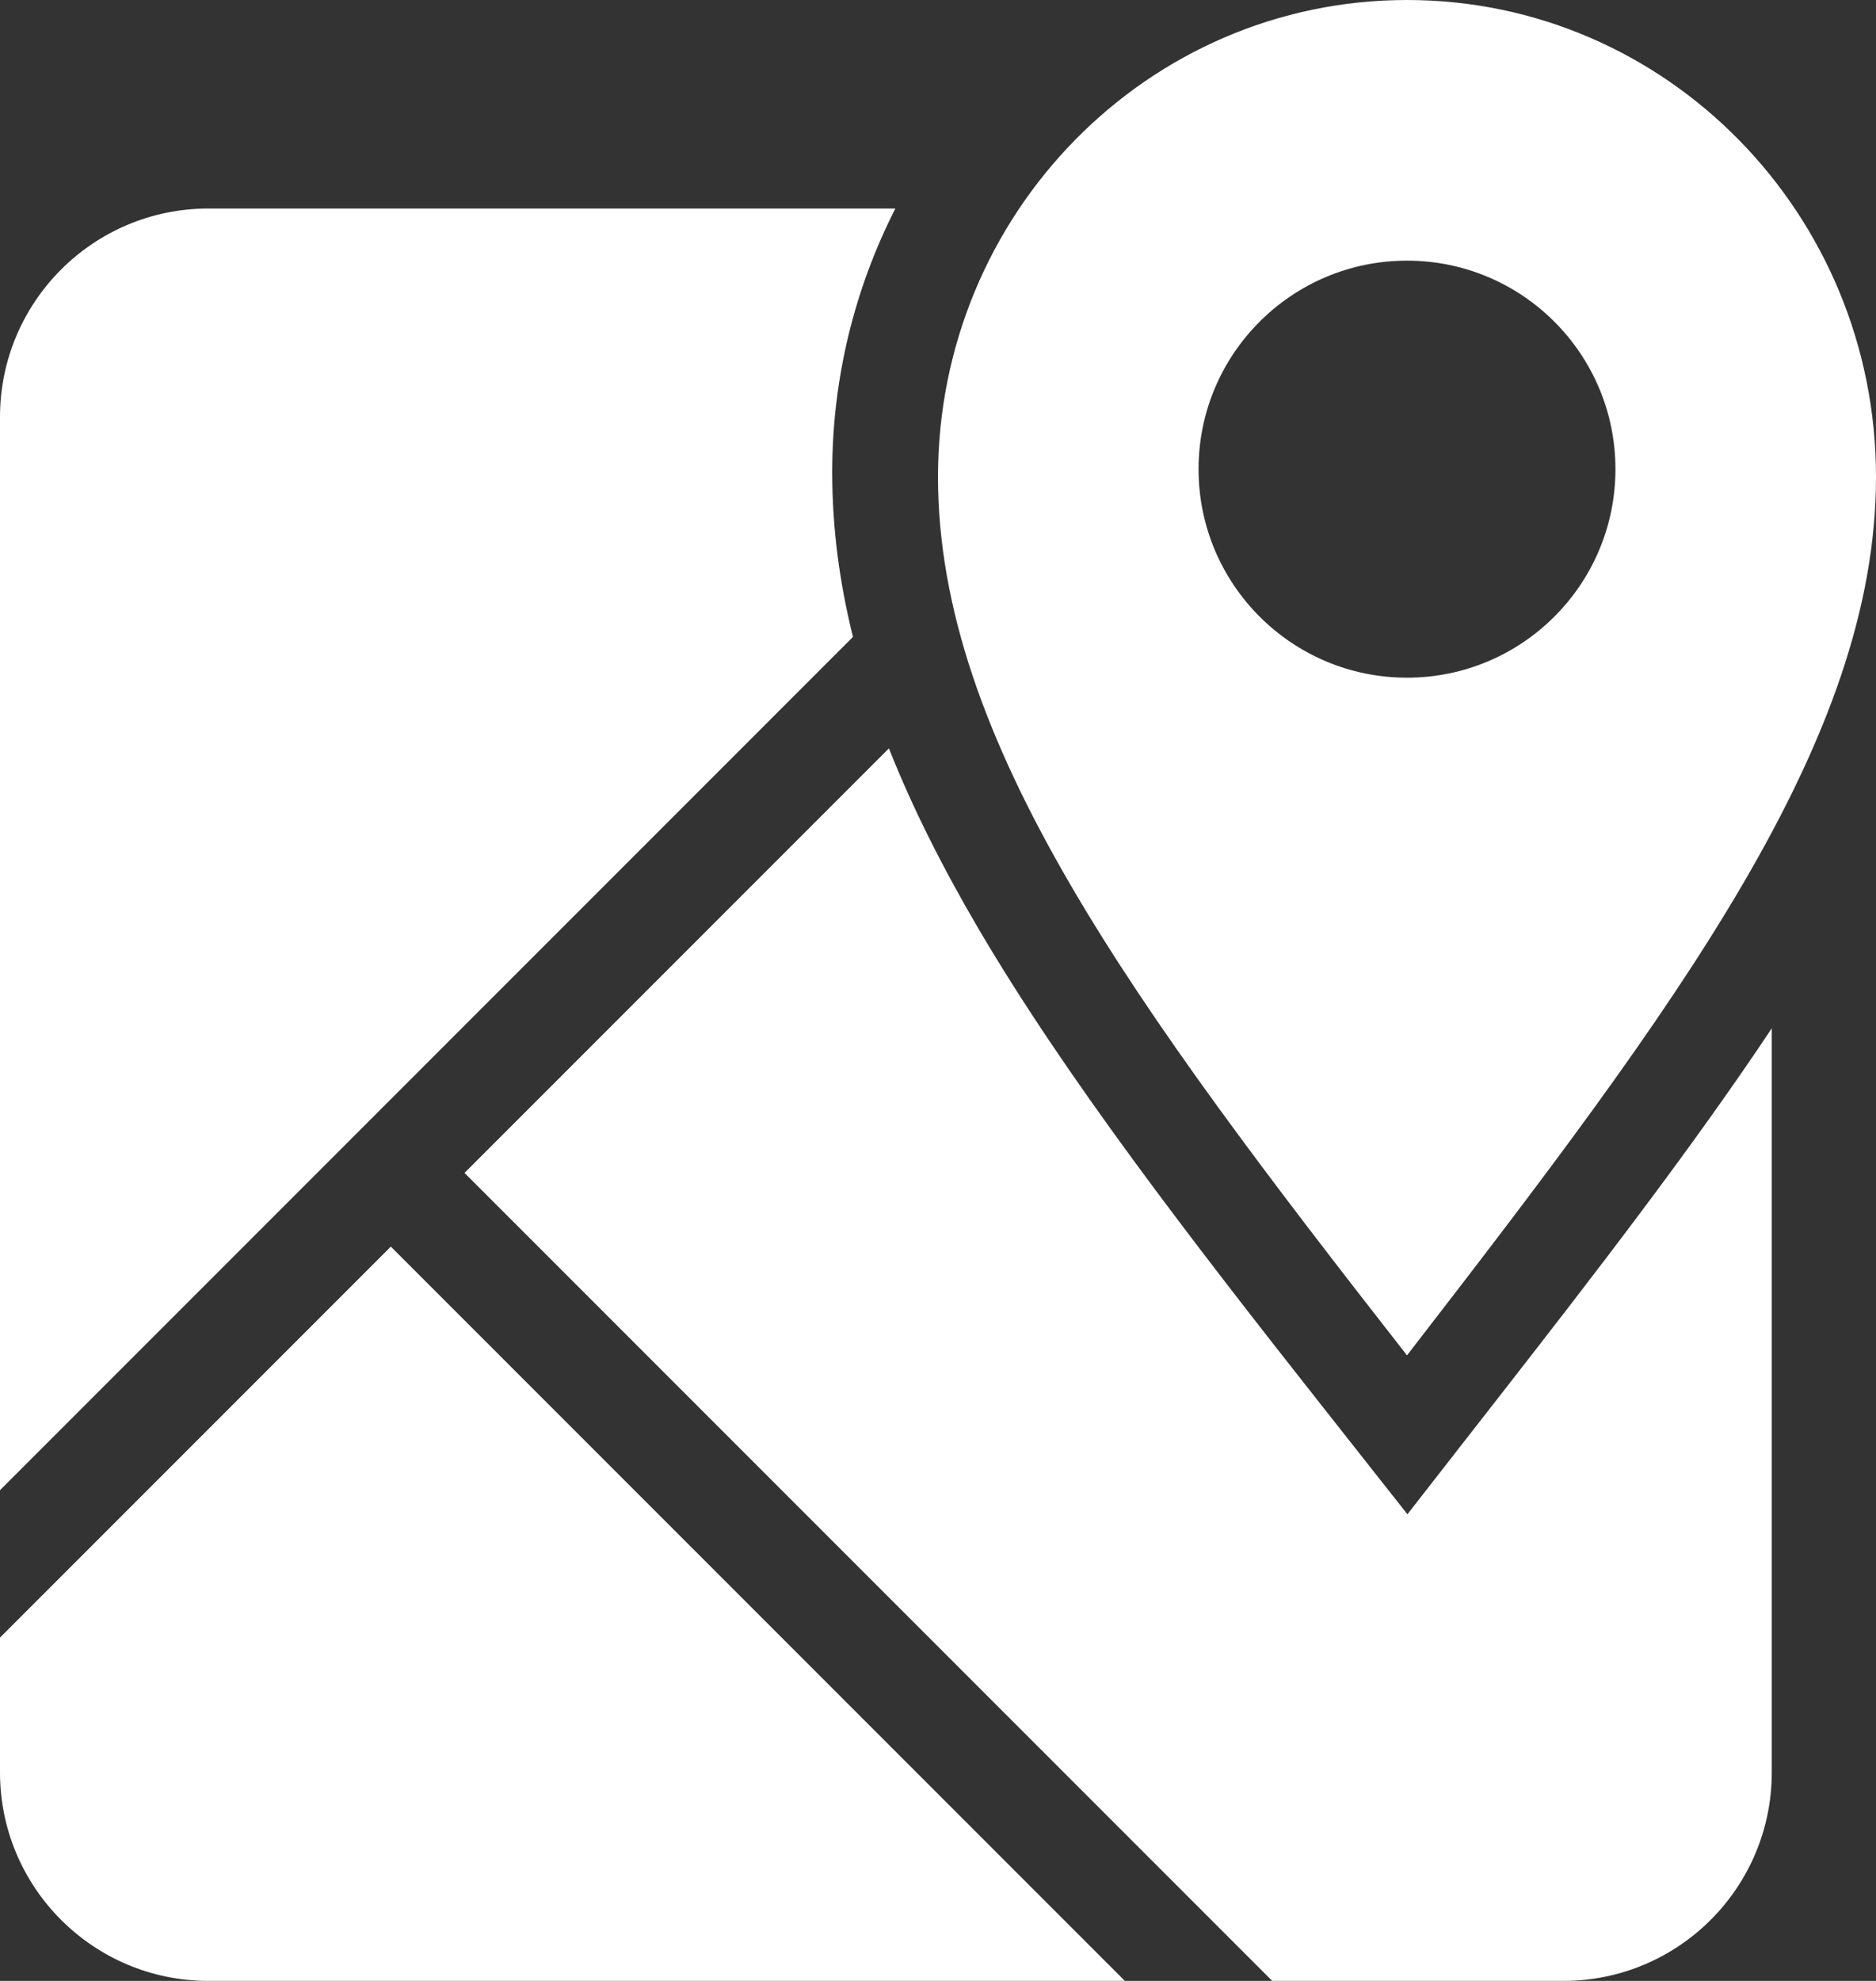 <?xml version="1.0" encoding="UTF-8"?>
<svg width="18px" height="19px" viewBox="0 0 18 19" version="1.1" xmlns="http://www.w3.org/2000/svg" xmlns:xlink="http://www.w3.org/1999/xlink">
    <rect x="0" y="0" width="18" height="19" fill="#333333" stroke="none"/>
    <title>detail / map / informaiton / button / icon-map@sp</title>
    <g id="Page-2" stroke="none" stroke-width="1" fill="none" fill-rule="evenodd">
        <g id="detail-/-map-/-tb" transform="translate(-106, -363)" fill="#FFFFFF" fill-rule="nonzero">
            <path d="M108,365 C106.895,365 106,365.896 106,367 L106,377.293 L114.184,369.109 C114.055,368.589 113.985,368.065 113.985,367.531 C113.985,366.62 114.204,365.76 114.591,365 L108,365 Z M121,382 C122.105,382 123,381.104 123,380 L123,372.863 C122.242,374.002 121.308,375.213 120.288,376.519 L119.504,377.524 L118.715,376.524 C117.39,374.845 116.221,373.324 115.389,371.909 C115.052,371.334 114.759,370.759 114.529,370.178 L110.457,374.25 L118.207,382 L121,382 Z M106,380 C106,381.104 106.895,382 108,382 L116.793,382 L109.75,374.957 L106,378.707 L106,380 Z M119.5,376 C122.106,372.63 124,370.101 124,367.574 C124,365.048 121.986,363 119.5,363 C117.014,363 115,365.048 115,367.574 C115,370.101 116.865,372.63 119.5,376 Z M121.5,367.5 C121.5,368.604 120.605,369.5 119.5,369.5 C118.395,369.5 117.5,368.604 117.5,367.5 C117.5,366.396 118.395,365.5 119.5,365.5 C120.605,365.5 121.5,366.396 121.5,367.5 Z" id="detail-/-map-/-informaiton-/-button-/-icon-map"></path>
        </g>
    </g>
</svg>